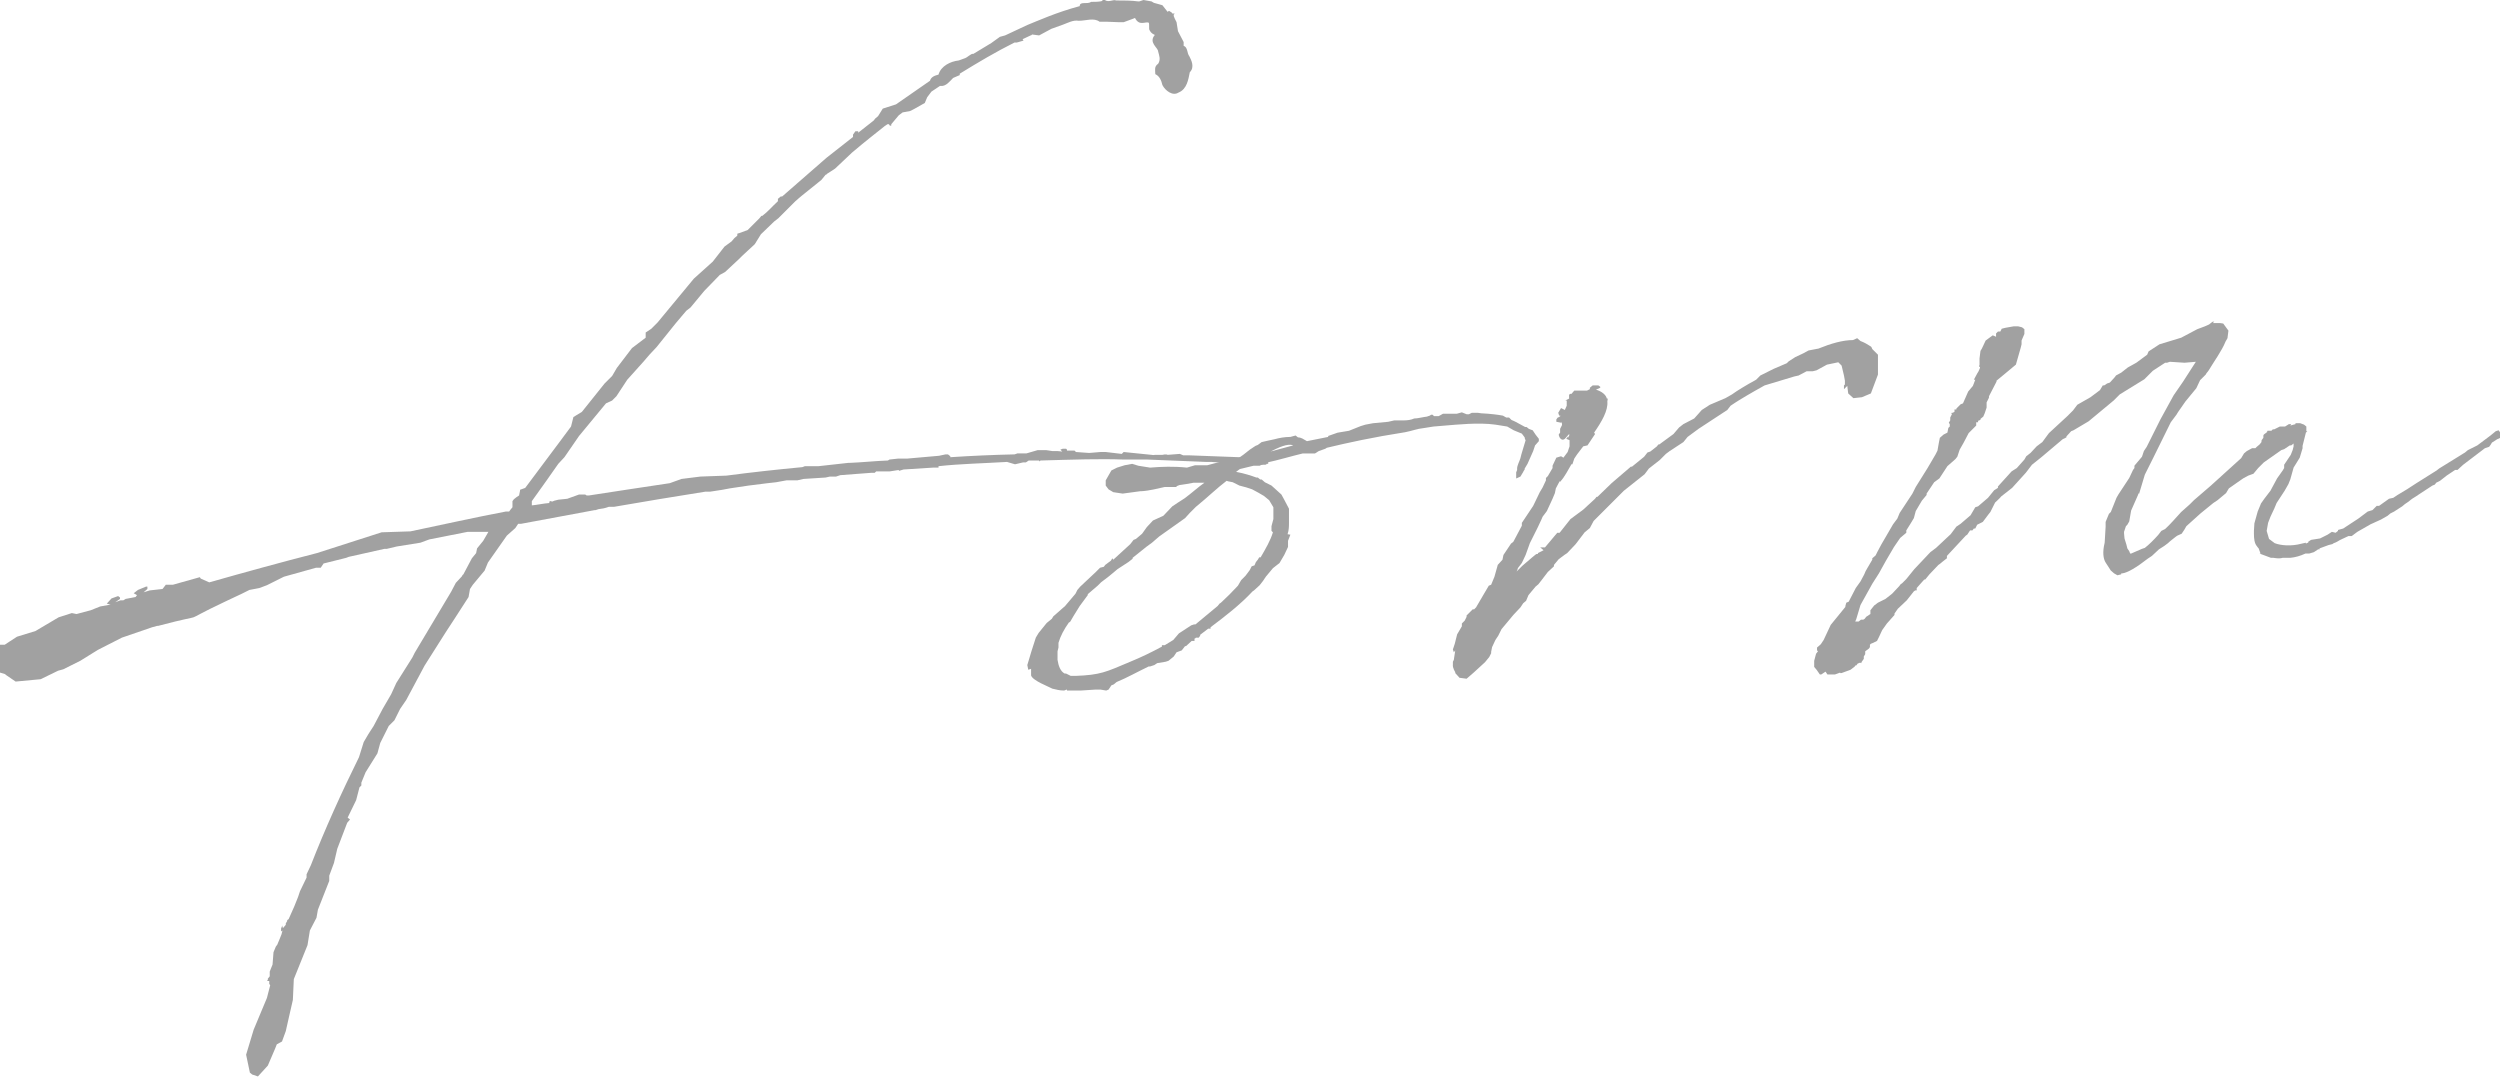 <?xml version="1.0" encoding="UTF-8"?><svg id="_レイヤー_2" xmlns="http://www.w3.org/2000/svg" viewBox="0 0 52.93 22.82"><defs><style>.cls-1{fill:#141414;stroke-width:0px;}.cls-2{opacity:.4;}</style></defs><g id="_レイヤー_1-2"><g class="cls-2"><path class="cls-1" d="m4.43,12.33c.74-.21,1.5-.42,2.28-.62l1.37-.44.61-.02c.67-.14,1.34-.29,2.02-.42h.07s.04-.06.07-.09v-.13s.03-.04.03-.04l.05-.04.06-.04.02-.1v-.02s.11-.04.11-.04l.74-.99.23-.31.05-.2.18-.11.48-.6.16-.16.1-.17.32-.42.29-.22v-.08s0-.03,0-.03l.12-.08.13-.13.77-.93.4-.36.25-.32.15-.11.06-.07.06-.05v-.03s.01-.02.01-.02h.02s.19-.07.19-.07l.25-.25.04-.05h.02c.12-.09.21-.2.33-.31v-.05s.06-.05.06-.05h.03s.94-.82.94-.82l.56-.44v-.05s.05-.07.05-.07h.06s0,.03,0,.03l.33-.26.03-.04.06-.05.1-.16.28-.09.72-.5c.02-.08.1-.11.18-.13.05-.18.25-.28.43-.3l.11-.04c.08-.02.14-.11.2-.1l.38-.23.18-.13.11-.03.47-.22c.2-.08.62-.27,1.11-.4,0-.11.16-.03.24-.09.08,0,.18,0,.24-.02V0s.05,0,.05,0c.09.06.18-.02.24.01.16,0,.33,0,.47.02h.02s.09-.03.09-.03l.17.03.05.03.18.05.11.14.03-.02.05.03.04.04v-.02s.03.01.03.01l-.02.02v.03s.02.05.02.05l.04.08.03.19.12.23v.08c.09.03.07.16.12.22.04.08.12.23.01.34-.03.15-.06.36-.24.43-.12.08-.28-.04-.34-.16-.02-.09-.06-.19-.15-.23,0-.08-.03-.16.06-.22.06-.09.02-.18,0-.26,0-.08-.21-.19-.07-.35-.07-.03-.1-.07-.12-.12,0-.1,0-.13-.01-.14-.07-.03-.2.08-.29-.1l-.05.02-.19.07h-.1s-.26-.01-.26-.01h-.02s-.1,0-.13,0c-.12-.09-.29-.02-.44-.02-.12-.02-.22.04-.33.08l-.25.09-.26.14-.15-.02s-.01.02-.03.02l-.17.08.02.03-.14.04h-.05c-.4.2-.77.42-1.16.66v.03s-.14.06-.14.06c-.07.07-.15.18-.26.17h-.02s-.18.12-.18.12l-.09.12-.05.12-.23.13-.08.04-.16.03-.08.06-.16.19v.03s-.03,0-.03,0l-.02-.03h-.03s-.06.04-.06.04c-.21.17-.42.33-.63.51l-.06.05-.36.34-.17.11s-.01.02-.03.02l-.09.11-.41.33-.06.05-.08.07-.36.36-.09.07-.28.27-.13.21-.27.25-.07.07-.29.27-.11.06-.33.34-.29.35-.09.07-.22.26-.41.51-.15.16-.12.14-.35.39-.23.35-.09.09-.13.06-.57.69-.31.45-.13.14-.26.37-.3.42v.07s0,.02,0,.02c.11-.01.24-.04.37-.05v-.02s.01-.02.01-.02h.02s.03.01.03.01l.05-.02.08-.02.19-.02.25-.09h.13s.03.02.03.02h.05c.56-.09,1.13-.17,1.71-.26l.25-.09.4-.05.55-.02c.53-.07,1.08-.13,1.61-.18l.05-.02h.29s.63-.07.63-.07h.03c.26-.01.53-.04.81-.05l.03-.02.18-.02h.19s.68-.06.68-.06l.14-.03h.05s.05.04.05.04v.02c.46-.03.91-.05,1.36-.06l.06-.02h.19s.24-.07.24-.07h.13s.05,0,.05,0l.13.02h.11s.1.01.1.01l-.04-.04.05-.02h.07s.02.02.02.02v.02s-.05,0-.05,0h.05s.16,0,.16,0l.03.03.28.02.24-.02h.11s.34.04.34.04l.04-.04.59.06s.05.01.07,0h.16s.08-.02.11,0l.26-.02.07.03h.05s.07,0,.07,0l1.6.06h.02s0,.01,0,.01h.02s.02.01.02.01v.03s.02.01.02.01v.06s-.03,0-.03,0c-.01.02-.03.02-.05.02-.44,0-.8-.04-1.12-.06h-.06s-.03,0-.05,0l-1.24-.05h-.11s-.02,0-.02,0h-.08s-.29,0-.29,0c-.52-.02-1.05,0-1.77.02l-.03.02v-.02s-.02,0-.02,0c-.07,0-.13,0-.2,0l-.06.04h-.06s-.17.04-.17.04l-.17-.05c-.5.03-.99.04-1.45.09v.03s-.11,0-.11,0l-.63.04-.1.03v-.02s-.19.03-.19.03h-.29s-.03.03-.03.03h-.07s-.66.05-.66.05l-.09.03h-.13s-.09.02-.09.02l-.47.03-.13.03h-.23s-.22.04-.22.04l-.18.02c-.27.03-.55.07-.8.11l-.16.03-.26.04h-.1c-.64.1-1.29.21-1.93.32h-.11c-.08.03-.14.04-.22.05l-.06.02h-.02s-1.56.29-1.56.29h-.06s-.06.09-.06.09l-.18.16-.4.57-.07.17-.25.3-.06.09-.03.17-.31.48-.17.26-.45.71-.39.73-.13.19-.12.24-.12.12-.18.36-.06.22-.25.4-.09.22v.06s-.04.04-.04.04l-.07.27-.18.37.05.04-.06.07-.21.55-.07.3-.1.27v.11s-.24.61-.24.61l-.03.17-.14.27-.05.31-.29.72-.02.44-.08.35-.07.31-.08.22-.11.06-.04.1-.15.35-.21.23-.12-.04-.05-.04-.08-.38.16-.53.28-.67.07-.27-.02-.03v-.06s-.04,0-.04,0v-.02s.01,0,.01,0v-.03s.04-.05.04-.05v-.1s.06-.15.06-.15l.02-.26.05-.12.03-.04.05-.12.04-.1.02-.08-.03.02v-.06s.02-.05.02-.05v-.02s.02.06.02.06l.06-.07v-.03s.03-.05.03-.05v-.02s.03-.02.03-.02l.12-.27.08-.2.04-.12.14-.29v-.07s.09-.19.09-.19c.3-.77.65-1.54,1.02-2.29l.1-.32.1-.17.11-.17.19-.36.18-.31.11-.24.34-.54.05-.1.77-1.29.1-.19.13-.14s.01-.03.03-.04l.18-.34.09-.11.02-.1.13-.16.11-.19h-.44s-.81.16-.81.16l-.19.07-.5.08-.21.05h-.05s-.76.17-.76.17l-.05.02-.48.12-.06.09h-.1s-.68.19-.68.19l-.36.18-.16.06-.21.04-.16.08-.34.16c-1.12.53-.22.2-1.43.52h-.02s-.11.03-.11.03l-.64.22-.51.26-.37.23-.36.18-.11.03-.37.18-.53.05-.19-.13-.04-.03-.2-.06-.02-.23v-.02s-.03-.09-.03-.09l.15-.17-.04-.03.03-.02h.03s.08,0,.08,0l.09-.06.17-.11.39-.12.49-.29.28-.09.1.02.3-.08.2-.08.22-.04-.08-.02.1-.11.14-.05.04.03v.03s-.1.07-.1.07l.11-.04h.06s.05-.03.05-.03l.21-.04.03-.04-.07-.04.09-.07.17-.07h.03s0,.05,0,.05l-.08.07.13-.04.27-.03.07-.09h.15s.57-.16.57-.16l.02.03Z"/><path class="cls-1" d="m27.32,11.32l-.05.13s0,.08,0,.13l-.08.17-.1.17-.14.11-.15.18-.06.09-.07.09-.12.11-.03.02c-.25.27-.57.52-.89.76v.03s-.05,0-.05,0l-.17.13v.02s-.03.04-.03.04h-.06s-.01.02-.03.02v.05s-.06,0-.06,0l-.12.11h-.02s-.07.09-.07.09l-.11.04-.06.09-.11.09-.06.02-.18.03-.06.04-.09.03h-.03c-.25.12-.46.24-.68.33l-.06.05-.05.02-.06.09-.05.02-.12-.02h-.11s-.31.02-.31.02h-.29s0-.02,0-.02c-.02,0-.05.02-.06.02-.1,0-.16-.02-.25-.04-.07-.04-.42-.17-.45-.28v-.14s-.06.02-.06.02l-.02-.1.09-.3.09-.28.06-.1.17-.21.11-.09.03-.05.25-.22.22-.26.04-.08.06-.07.33-.31.09-.09.08-.02.03-.04.12-.09.03-.05.02.03.36-.33.07-.09.05-.02.13-.11.1-.14.13-.14.22-.1.19-.2.12-.08.14-.09c.15-.11.29-.24.42-.33h-.23c-.11.02-.21.04-.3.05l-.05.02-.02.02h-.05s-.19,0-.19,0c-.14.03-.32.08-.5.09h-.02s-.37.05-.37.05l-.2-.03-.1-.06-.06-.08v-.11s.12-.21.12-.21l.12-.06.16-.05.16-.03.13.04.25.04c.24-.02.5-.03.78,0l.17-.05h.26s.3-.08.3-.08h.05s.27-.05.27-.05c.05-.02.09-.06.14-.09l.14-.11.12-.08.05-.02.08-.06.13-.03.14-.03c.11-.03.22-.05.34-.05l.11-.03.05.04c.07,0,.12.04.19.08l.45-.09v-.02s.2-.07.2-.07l.24-.04.25-.1.1-.03.16-.03.32-.03.13-.03h.19s.02,0,.02,0c.06,0,.15-.01.21-.04.08,0,.18-.03.27-.04l.06-.02.03-.02h.03s.03.03.03.03h.1s.09-.05.09-.05h.11s.15,0,.15,0h.03s.11-.03.11-.03l.1.04h.05s.06-.03.06-.03h.13s.07.01.07.01c.2.01.36.03.46.05l.07.04h.06s.05.05.05.05c.1.04.19.1.29.15h.03s.05.04.05.04l.08.03.06.09.07.09v.05s-.08.09-.08.09l-.04.12-.12.27-.06.1v.02s-.03.04-.03.05l-.06.1-.09.04v-.13s.02-.05.02-.05v-.03c0-.07.05-.15.07-.22l.02-.08.09-.3s-.02-.03-.02-.06l-.06-.08-.17-.07-.14-.08-.25-.04c-.36-.05-.81,0-1.07.02l-.24.02-.19.03c-.18.02-.25.06-.41.09-.7.11-1.2.22-1.66.33l-.03.02-.14.05-.08.05h-.26c-.25.06-.51.14-.79.2l-.12.06h-.13s-.29.07-.29.07l-.08.06c.17.03.32.08.43.12h.03s.05.04.05.04h.03s.07.06.07.06l.14.07.21.19.06.11.1.19v.29c0,.08,0,.16-.03.25Zm-.4-.08v-.1s.04-.15.04-.15v-.23s0-.02,0-.02l-.09-.15-.11-.09-.12-.07-.13-.07-.12-.04-.15-.04-.14-.07-.1-.02s-.03-.01-.03-.01c-.2.15-.38.33-.65.55l-.13.13-.1.11-.55.39-.15.13-.11.08-.3.24v.02s-.09.07-.09.07l-.23.15-.18.15-.17.13-.07.07-.21.18v.02s-.17.23-.17.23l-.13.21-.07.12s-.02.02-.03.02c-.1.14-.18.29-.22.43v.03s0,.07,0,.07l-.02.08v.1s0,.03,0,.03v.05c.02.13.06.24.15.29h.03s.1.05.1.05c.03,0,.07,0,.1,0,.53-.02.64-.08,1.16-.3.22-.09.45-.2.67-.32v-.03s.06,0,.06,0l.18-.11.12-.14.26-.17.06-.02h.03s.47-.39.47-.39l.04-.05.03-.02c.12-.11.24-.23.36-.36l.04-.07.03-.05.09-.09.09-.12.04-.08.06-.02.03-.07.04-.05.03-.05h.03c.11-.19.21-.36.26-.53Zm.46-1.81c-.12-.05-.32.05-.48.13l.48-.13Z"/><path class="cls-1" d="m32.14,12.03l-.03.07.12-.12.21-.18.06-.05.03-.02h.03s0-.02,0-.02l.12-.06-.07-.06h.1s.26-.31.26-.31h.05s.23-.29.23-.29l.27-.2.25-.23.03-.04h.02s.28-.27.28-.27l.02-.02.42-.36v.02s.27-.22.27-.22l.07-.09.06-.02.14-.11.03-.04h.02s.3-.22.3-.22l.12-.14.09-.07.23-.12.16-.18.17-.11.33-.14.14-.08c.11-.08.29-.19.51-.31l.09-.09.28-.14.28-.12.04-.04.14-.09.17-.08.11-.06.21-.04c.27-.11.52-.18.73-.18l.09-.04.07.06c.08.03.15.07.21.11.02.01.03.03.04.06l.12.12v.42s-.15.4-.15.4l-.19.08-.18.02-.11-.1-.02-.16-.07.07v-.08s.02-.02.02-.02v-.08s-.02-.11-.02-.11l-.05-.21-.07-.07-.24.05-.22.12-.08.02h-.13s-.17.09-.17.09l-.09.02-.63.19c-.29.16-.54.31-.63.37l-.09.06-.07.09-.61.4-.23.17-.09.11-.29.19-.08.06-.13.13-.23.18-.09.12-.44.35-.64.64-.08.15-.11.09-.19.25-.18.19-.06.04-.12.09-.1.12v.03s-.13.12-.13.12l-.13.17-.07.09-.06.05-.15.18-.05.12-.06.05-.06.09-.15.16-.25.3-.07.14-.06.09-.07.15-.02.1v.03s-.04.08-.04.08l-.09.11-.24.22-.15.13-.15-.02-.09-.1v-.02s-.06-.09-.05-.16v-.06s.02-.04.02-.04l.03-.2-.03.04-.02-.06.04-.12.05-.2.1-.17v-.03s0-.03,0-.03l.06-.06.04-.08v-.03s.13-.13.13-.13h.03s.04-.04.04-.04l.17-.29.1-.17.05-.02.07-.17.07-.25.1-.11.02-.1.16-.24.05-.04.18-.34v-.06s.24-.36.24-.36l.14-.29.06-.1.07-.15v-.05s.04-.04.04-.04l.1-.17v-.05s.08-.17.08-.17l.1-.03.05.03.09-.12.04-.12v-.08s0-.05,0-.05l-.07-.03.04-.05v.03s.03-.07.03-.07h-.02s-.06.07-.06.07c-.07.09-.14.01-.15-.07l.03-.04v-.03s0-.05,0-.05l.04-.08v-.03s-.02-.04-.02-.04v.02s-.1-.02-.1-.02v-.05s.03-.04.03-.04l.06-.02h-.03s.03-.02.03-.02h-.03s-.02-.06-.02-.06l.06-.1.08.04.04-.09v-.06s0-.05,0-.05h-.03s.08-.04.08-.04v-.08s.02-.02.02-.02h.03s.06-.07.06-.07h.08s.11,0,.11,0h.08s.06-.03.06-.03v-.03s.06-.05.06-.05h.07s.05,0,.05,0l.04.03v.02s-.09.04-.09.04c.13.04.21.11.23.19h.02s-.01.06-.01.06c.02.19-.12.43-.28.66l.02.03-.16.24-.09.02-.13.17-.06.09-.04.12h-.02c-.07.12-.14.26-.23.36,0,.02-.02,0-.02,0l-.08.15-.02.1-.05.12-.12.26-.09.12-.03.07-.08.17-.16.32-.09.25-.08.17-.07.09-.03.04Z"/><path class="cls-1" d="m47.86,11.72l-.04-.11s-.03-.03-.04-.05c-.05-.06-.06-.16-.06-.27v-.05s.01-.16.01-.16l.07-.25.07-.17.07-.1.13-.17.14-.26.12-.17.03-.05v-.07s.14-.21.14-.21l.04-.1.02-.08v-.06s-.05.04-.05.04h-.03s-.12.08-.12.08l-.06.02-.37.26-.12.12-.1.12-.11.04-.11.06-.3.21-.06.1-.18.15-.09.06-.27.22-.3.27-.04.07-.06.09-.09.04-.03.02c-.06.05-.12.09-.17.14l-.08.06-.11.07-.15.14-.09.06c-.23.18-.43.3-.54.31h-.02s0,.02,0,.02l-.08.02-.07-.04-.07-.06-.11-.17c-.05-.08-.07-.22-.02-.42l.02-.34v-.1s.07-.17.07-.17l.04-.04.12-.3.04-.07.23-.35.08-.17.03-.04v-.05s.16-.19.16-.19l.04-.12.06-.09.29-.58.28-.51.2-.29.27-.42-.24.02-.31-.02-.06.02h-.03s-.01,0-.01,0l-.26.17-.18.18-.52.32-.13.13-.53.44-.32.19-.05.02-.1.11v.02s-.08.04-.08.04l-.45.38-.2.16-.13.17-.29.32-.23.18c-.04.05-.09.09-.13.13l-.1.2-.04.05-.12.16-.12.06-.04.08h-.03s-.03.04-.03.04h-.05s-.06.09-.06.09l-.03.02-.4.43v.05s-.09.07-.09.07l-.06.05-.03.02-.19.2-.09.11h-.02s-.16.18-.16.18v.05s-.03,0-.03,0l-.03.02-.15.19-.19.18-.07.1v.03s-.16.18-.16.18l-.1.14-.07.15-.04.08-.08.04-.05.02-.02.02v.05s-.02.03-.02.03l-.08.06v.03s0,.03,0,.03l-.03.05v.05s-.05.07-.05.07v.02s-.03-.01-.03-.01l-.05.02-.03.04h-.02s-.01.02-.01.02l-.09.07-.19.07h-.03s0-.01,0-.01l-.11.04h-.08s-.08,0-.08,0l-.04-.06-.09.06h-.03s-.07-.1-.07-.1l-.05-.06v-.13s.04-.15.04-.15l.04-.05-.02-.02v-.06s.08-.07.08-.07l.06-.09.15-.32.31-.38v-.02s.02-.07.02-.07l.05-.02.15-.29.1-.14.08-.15.03-.07.04-.07.1-.17v-.03s.07-.06.07-.06l.04-.08.08-.15.25-.43.09-.12.05-.12.27-.41.07-.14.25-.4.17-.29.04-.08.03-.17.02-.1.08-.07.08-.04.02-.1.03-.03v-.05s-.02-.03-.02-.03l.03-.05v-.06s.04-.08.04-.08h-.02s.01-.02.01-.02h.02s.04-.02.04-.02v-.05s.04,0,.04,0v-.02s.09-.09.09-.09l.05-.02.11-.25.1-.12.05-.13h-.03s.07-.13.07-.13l.03-.05.03-.07v-.02s-.02-.01-.02-.01v-.02s.01,0,.01,0v-.15s.02-.16.02-.16l.03-.05.08-.17.15-.11.07.03v-.07s.04-.04.04-.04h.05s.03-.06.03-.06l.08-.02.17-.03h.1s.08.02.08.02l.05.04v.1s-.06.14-.06.14v.08s-.02.08-.02.08l-.1.35-.24.2-.17.14v.02s-.16.31-.16.31v.03s-.05.1-.05.1v.11s-.04.12-.04.12l-.03.07-.06.05v.02s-.05.02-.05.02v.03s-.04,0-.04,0v.07s-.07.07-.07.07l-.09.09-.11.21-.08.14-.05.15-.04.05-.17.15-.17.26-.11.08-.16.24v.03s-.1.12-.1.12l-.13.22-.04.15-.06.1-.1.16v.05s-.13.11-.13.11l-.13.19-.17.29-.15.27-.14.22-.25.45-.09.3-.03.07v-.02s.08,0,.08,0l.05-.04h.05s.03-.02.03-.02l.03-.04.09-.06v-.08s.08-.1.08-.1l.08-.06.16-.08.14-.11.15-.16.03-.04.03-.02.09-.09.17-.21.34-.36.12-.09.31-.29.09-.12.03-.04.09-.06.21-.18.1-.17.06-.02.21-.18.13-.16.08-.05v-.03s.29-.32.29-.32l.11-.07.16-.18.04-.07.09-.07.13-.14.12-.09.14-.19.39-.36.12-.12.09-.12.28-.16.2-.15.06-.1h.03s.06-.04.06-.04l.06-.02.1-.11.03-.04.11-.06.14-.11.18-.1.23-.17.03-.07.23-.15.46-.14.34-.18.16-.06.09-.04.05-.04.03-.02h.03s-.03.03-.03.03h.15s.07.01.07.01l.11.15-.02.16-.04.07c-.08.2-.25.43-.35.6-.03.05-.06.07-.07.1l-.12.12-.08.17-.23.28-.16.23-.03.05-.12.16-.37.75-.18.36-.12.4h-.02s0,.02,0,.02l-.15.34-.04.23-.04.07-.03.03-.04.12v.03s.01.11.01.11l.04.13.02.08.04.06.02.05h.02s.23-.1.23-.1l.06-.02c.09-.07.18-.16.28-.27l.07-.09.08-.04c.12-.11.22-.23.34-.36l.18-.16.09-.09.36-.31.64-.58.06-.1.06-.05.11-.06h.07s.06-.06.09-.08l.04-.05v-.03s.01-.02.01-.02l.03-.04v-.05s.01-.02.01-.02l.08-.06h-.02s.02-.02.02-.02h.03s.05,0,.05,0l.03-.03h.03s.12-.06.12-.06h.11s.08-.05.08-.05h.05s-.02.03-.02.03l.11-.03v-.02s.1,0,.1,0l.08.03.05.04v.08s0,.02,0,.02h.02s-.03.03-.03.03l-.07.28v.05s-.06.2-.06.2l-.13.21-.07.25-.04.1-.08.14-.17.26-.05.12-.08.17-.05.13-.03.17.05.17.12.09c.13.05.35.07.57.01l.09-.02v.02s.03-.02.05-.02v-.02s.06-.04.06-.04l.19-.03.16-.08.09-.06.08.02.05-.04v-.02s.11-.03.11-.03l.32-.21.2-.15.1-.03.09-.09h.05s.21-.15.21-.15l.09-.02.09-.06.2-.12.2-.13.43-.27.05-.04.55-.34.06-.05.2-.1.08-.06.2-.15.11-.09.06-.02.06.08v.07s-.09.04-.09.04l-.03.02-.08.05-.03.05-.03.04-.09.03-.46.35-.12.11h-.05s-.18.12-.18.12l-.14.11-.08.04-.03.04-.05.02-.26.17-.09.06-.08.05-.09.07-.06.04-.06.05-.14.09-.03.02-.08.04-.06.05-.14.08-.22.1-.28.16-.12.09h-.07s-.15.07-.15.07c-.05.02-.09.06-.16.08l-.03.02-.08.02-.19.07v.02s-.03,0-.03,0l-.09.06-.1.03h-.08c-.11.05-.21.08-.32.09h-.16c-.06.02-.13.01-.2,0h-.05s-.24-.09-.24-.09Z"/></g></g></svg>